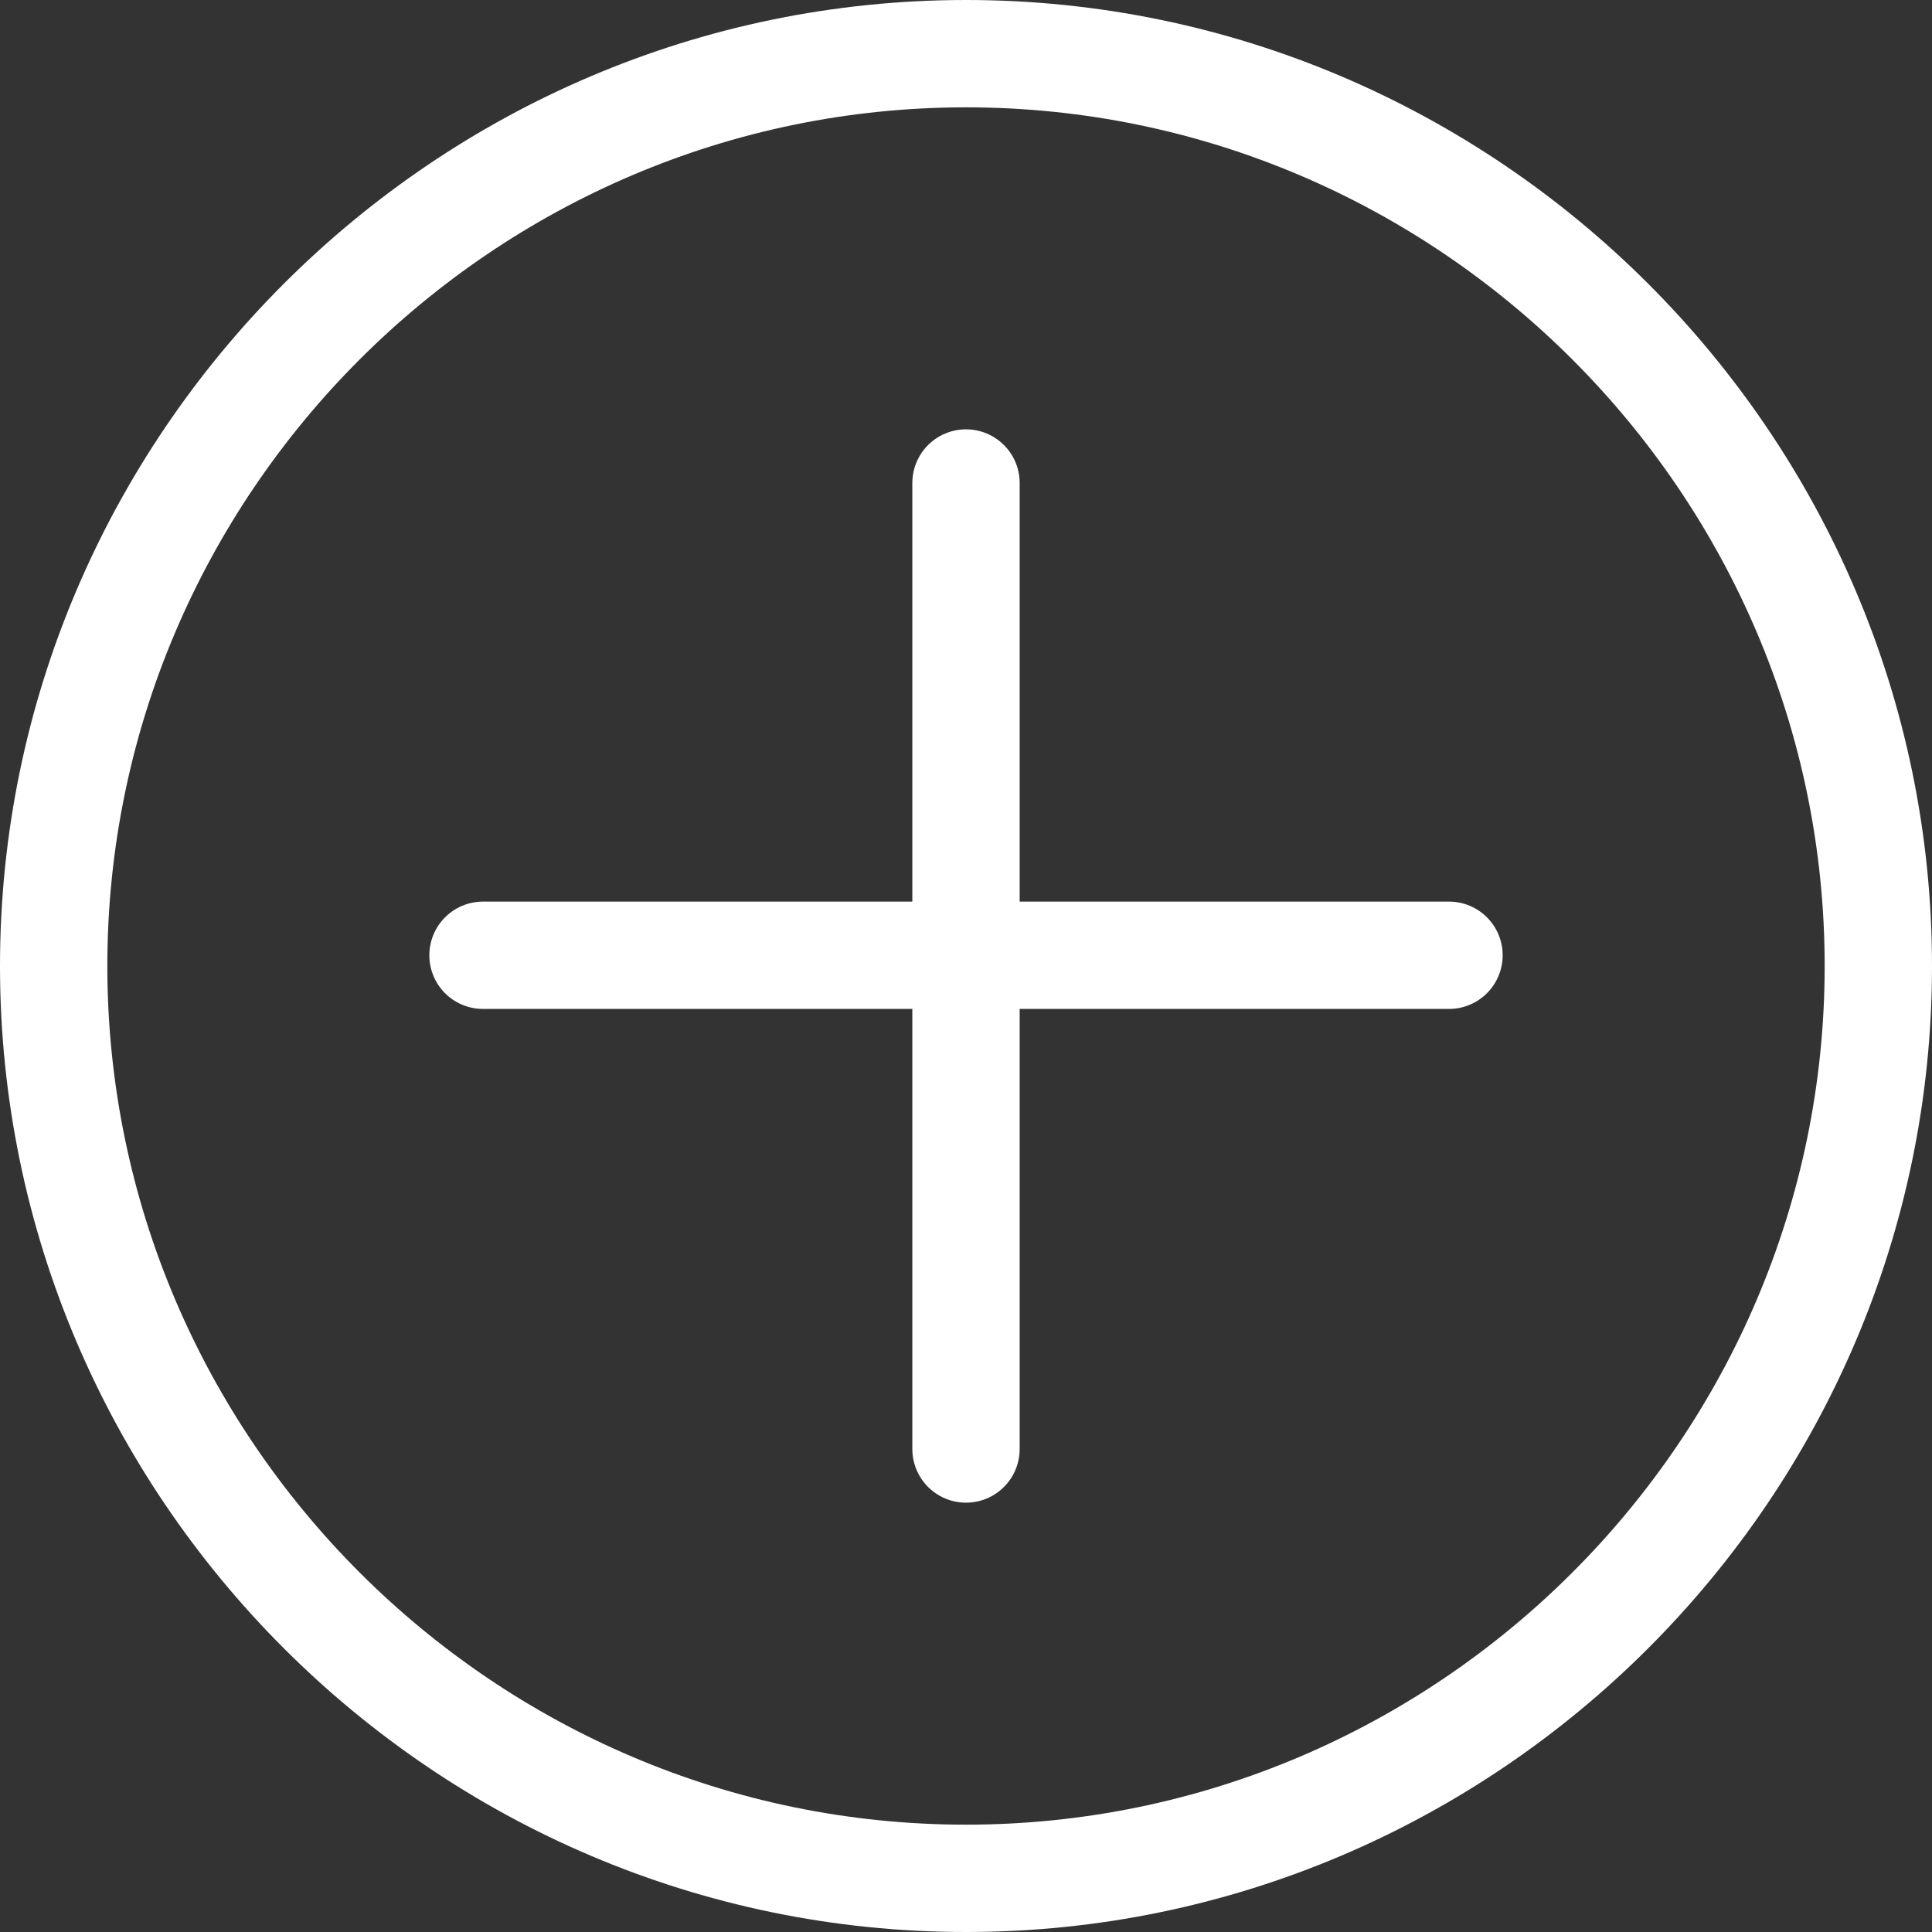 <?xml version="1.0" encoding="UTF-8"?> <svg xmlns="http://www.w3.org/2000/svg" xmlns:xlink="http://www.w3.org/1999/xlink" version="1.1" id="Layer_1" x="0px" y="0px" viewBox="0 0 36 36" style="enable-background:new 0 0 36 36;" xml:space="preserve"><rect x="0" y="0" width="36" height="36" fill="#333333" stroke="none"/> <style type="text/css"> .st0{fill:#FFFFFF;} .st1{fill:none;stroke:#FFFFFF;stroke-width:2;stroke-linecap:round;stroke-miterlimit:10;} </style> <g> <g> <path class="st0" d="M18,2c8.8,0,16,7.2,16,16s-7.2,16-16,16S2,26.8,2,18S9.2,2,18,2 M18,0C8.1,0,0,8.1,0,18c0,9.9,8.1,18,18,18 s18-8.1,18-18C36,8.1,27.9,0,18,0L18,0z"></path> </g> <g> <line class="st1" x1="18" y1="9" x2="18" y2="27"></line> <line class="st1" x1="27" y1="17.8" x2="9" y2="17.8"></line> </g> </g> </svg> 